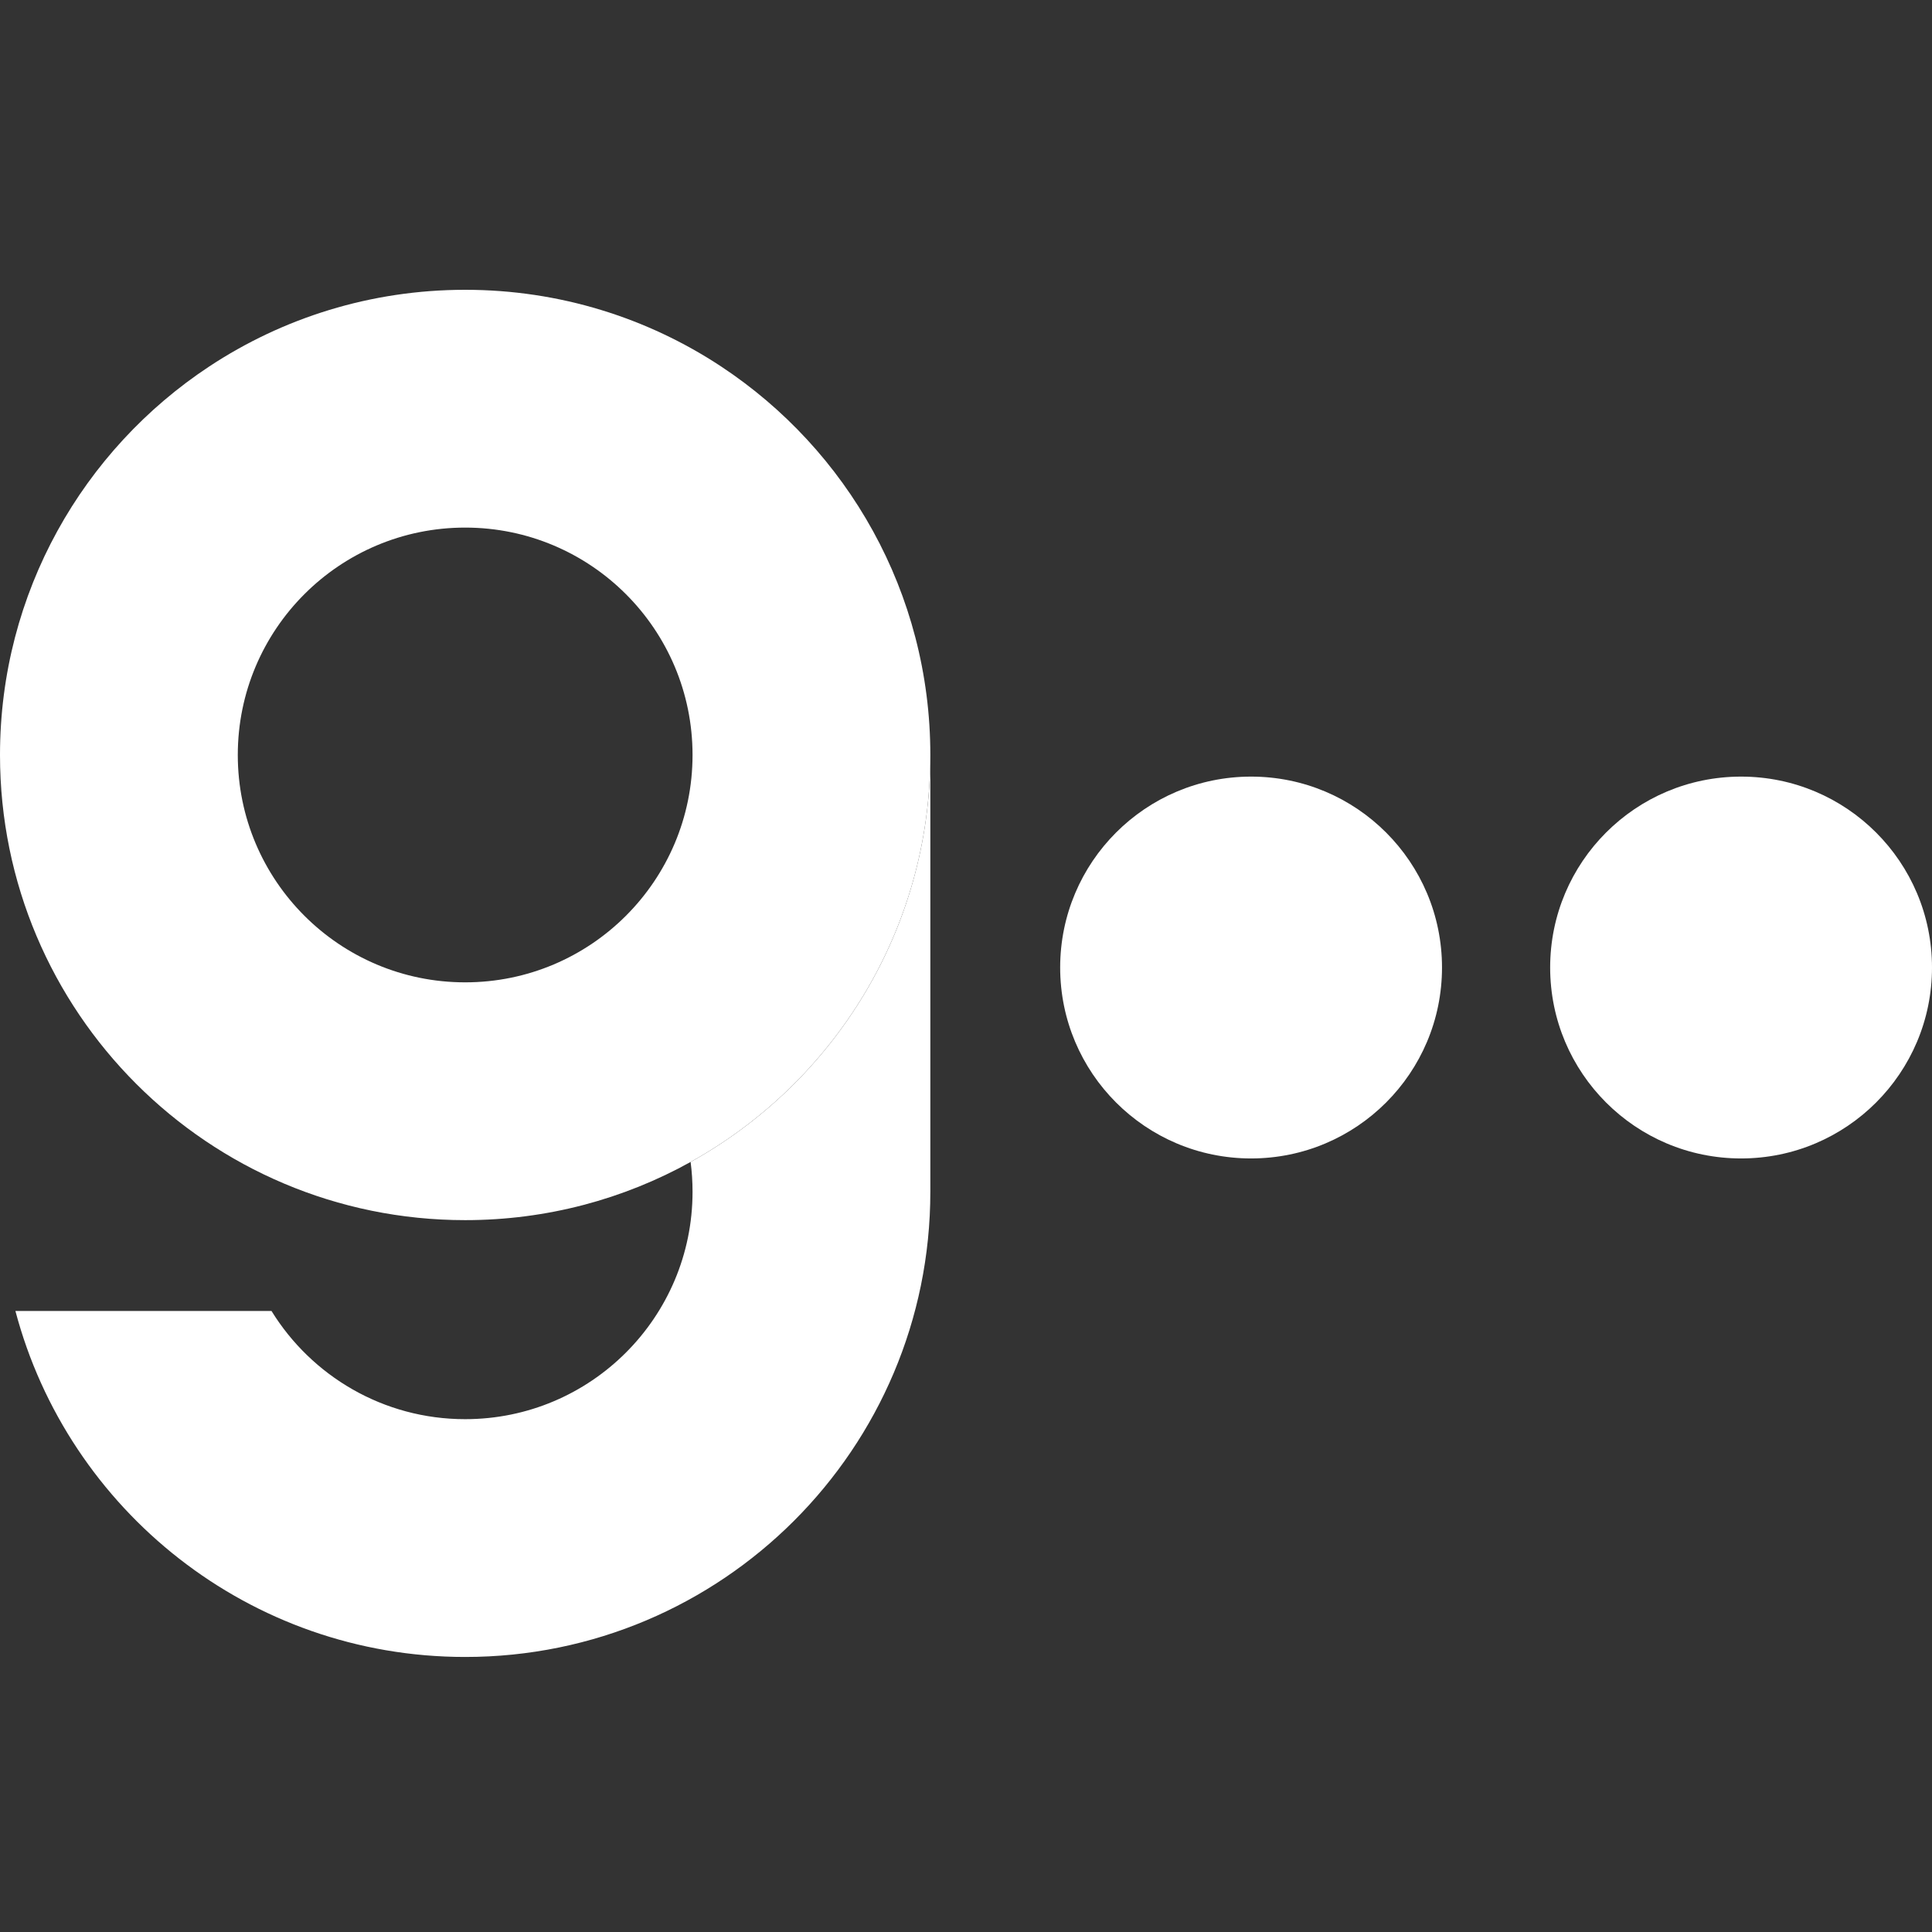 <svg width="100" height="100" viewBox="0 0 100 100" fill="none" xmlns="http://www.w3.org/2000/svg">
<rect x="0" y="0" width="100" height="100" fill="#333333" stroke="none"/>
<path fill-rule="evenodd" clip-rule="evenodd" d="M24.077 63.154C28.311 63.154 32.289 62.062 35.746 60.143C43.146 56.035 48.154 48.141 48.154 39.077C48.154 30.674 43.849 23.276 37.324 18.968C33.524 16.46 28.971 15 24.077 15C19.183 15 14.631 16.46 10.831 18.968C4.305 23.276 0 30.674 0 39.077C0 52.375 10.78 63.154 24.077 63.154ZM24.077 50.846C30.577 50.846 35.846 45.577 35.846 39.077C35.846 32.577 30.577 27.308 24.077 27.308C17.577 27.308 12.308 32.577 12.308 39.077C12.308 45.577 17.577 50.846 24.077 50.846Z" fill="white"/>
<path d="M24.077 85.764C37.375 85.764 48.154 74.984 48.154 61.687V39.077C48.154 48.141 43.146 56.035 35.746 60.143C35.812 60.648 35.846 61.163 35.846 61.687C35.846 68.186 30.577 73.456 24.077 73.456C19.84 73.456 16.125 71.216 14.053 67.856H0.798C3.522 78.164 12.912 85.764 24.077 85.764Z" fill="white"/>
<circle cx="90.118" cy="50.079" r="9.882" fill="white"/>
<circle cx="64.756" cy="50.079" r="9.882" fill="white"/>
</svg>
